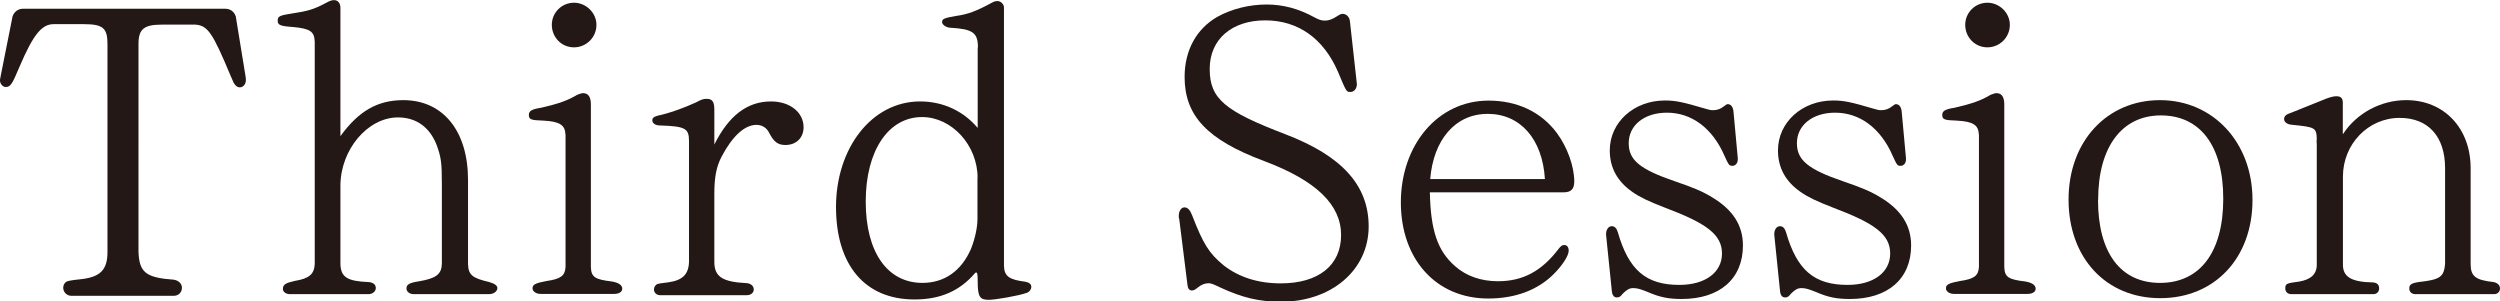 <?xml version="1.0" encoding="UTF-8"?><svg id="_イヤー_2" xmlns="http://www.w3.org/2000/svg" viewBox="0 0 211.21 25.46"><defs><style>.cls-1{fill:#231815;}</style></defs><g id="_キスト"><g><path class="cls-1" d="M20.74,6.43c.03,.14,.03,.2,.03,.27,.03,.37-.2,.68-.51,.68-.2,0-.34-.1-.51-.37l-.27-.61c-1.53-3.67-1.94-4.25-2.99-4.32h-2.82c-1.5,0-1.97,.37-1.97,1.63V21.28c.07,1.73,.61,2.18,2.99,2.35,.41,.07,.68,.34,.68,.68,0,.41-.31,.68-.68,.68H6.02c-.37,0-.68-.31-.68-.68,0-.2,.1-.41,.27-.51q.14-.1,1.12-.2c1.73-.17,2.35-.78,2.35-2.31V3.71c0-1.33-.37-1.67-2.01-1.67h-2.48c-1.05-.03-1.77,.85-2.96,3.64-.61,1.46-.75,1.67-1.16,1.67C.21,7.34-.03,7.04,0,6.73c0-.03,.03-.17,.07-.37L1.06,1.39c.14-.41,.48-.65,.88-.65H19.04c.41,0,.75,.24,.88,.65l.82,5.03Z"/><path class="cls-1" d="M28.77,11.49c1.53-2.11,3.13-3.03,5.3-3.03,3.37,0,5.47,2.62,5.47,6.73v7.11c.03,.92,.34,1.19,1.8,1.53,.48,.14,.68,.31,.68,.51,0,.27-.31,.51-.71,.51h-6.36c-.34,0-.61-.2-.61-.48,0-.34,.24-.48,1.09-.61,1.39-.24,1.87-.58,1.9-1.46v-6.77c0-1.77-.07-2.24-.41-3.2-.58-1.56-1.73-2.41-3.3-2.41-2.55,0-4.86,2.72-4.86,5.78v6.6c.03,1.12,.58,1.46,2.38,1.53,.37,.03,.61,.2,.61,.51,0,.27-.27,.51-.61,.51h-6.66c-.34,0-.58-.2-.58-.44,0-.37,.24-.51,1.02-.68,1.22-.2,1.63-.58,1.67-1.43V3.54c-.03-.88-.37-1.12-1.84-1.26-1.09-.07-1.29-.17-1.29-.54s.17-.44,1.26-.61c1.33-.2,1.8-.34,2.89-.92,.24-.14,.44-.2,.61-.2,.34,0,.54,.27,.54,.65V11.49Z"/><path class="cls-1" d="M47.77,11.35c-.03-.78-.48-1.09-1.87-1.16-1.05-.03-1.22-.1-1.22-.48,0-.34,.24-.48,1.05-.61,1.46-.34,2.24-.61,3.03-1.09,.27-.1,.37-.14,.51-.14,.44,0,.65,.34,.65,.95v13.74c.03,.85,.34,1.05,1.77,1.22,.58,.1,.88,.31,.88,.61,0,.27-.27,.44-.68,.44h-6.22c-.37,0-.68-.2-.68-.48,0-.31,.27-.44,1.19-.61,1.19-.17,1.56-.44,1.6-1.19V11.35Zm2.62-9.25c0,1.05-.85,1.9-1.9,1.9s-1.87-.85-1.87-1.9,.85-1.87,1.87-1.87,1.9,.85,1.9,1.87Z"/><path class="cls-1" d="M60.35,12.21c1.22-2.45,2.79-3.64,4.79-3.64,1.6,0,2.75,.92,2.75,2.18,0,.88-.61,1.5-1.53,1.5-.65,0-.99-.27-1.39-1.05-.2-.41-.61-.65-1.05-.65-1.02,0-2.04,.95-2.96,2.69-.44,.85-.61,1.73-.61,3.13v5.75c0,1.26,.68,1.7,2.72,1.8,.37,.03,.61,.24,.61,.54,0,.27-.24,.48-.58,.48h-7.34c-.27,0-.51-.2-.51-.48,0-.2,.1-.34,.24-.44q.1-.07,.99-.17c1.19-.17,1.7-.68,1.73-1.73V11.93c0-1.09-.31-1.26-2.45-1.33-.37,0-.65-.17-.65-.44,0-.24,.17-.34,.85-.48,.78-.2,1.77-.54,2.82-1.02,.51-.27,.65-.31,.92-.31,.48,0,.65,.24,.65,.92v2.92Z"/><path class="cls-1" d="M82.62,4.01c0-1.26-.44-1.56-2.38-1.67-.34-.03-.65-.27-.65-.48,0-.27,.2-.34,1.16-.51,1.02-.14,1.73-.41,2.99-1.09,.24-.14,.37-.17,.54-.17,.27,0,.54,.27,.54,.54V22.47c.03,.85,.41,1.16,1.8,1.33,.34,.07,.51,.2,.51,.44,0,.2-.17,.44-.41,.51-.68,.24-2.62,.58-3.2,.58-.75,0-.92-.27-.92-1.56,0-.61-.03-.75-.14-.75-.03,0-.07,.03-.1,.07-1.29,1.5-2.92,2.21-5.1,2.21-4.18,0-6.63-2.89-6.63-7.82s2.99-8.91,7.11-8.91c1.94,0,3.67,.82,4.86,2.24V4.01Zm-.03,11.01c0-2.75-2.18-5.13-4.69-5.13-2.86,0-4.76,2.86-4.76,7.14s1.83,6.87,4.79,6.87c1.87,0,3.3-1.02,4.11-2.89,.31-.78,.54-1.77,.54-2.48v-3.5Z"/><path class="cls-1" d="M99.59,18.43v-.2c0-.41,.2-.71,.48-.71s.48,.24,.65,.68c.95,2.45,1.43,3.2,2.65,4.21,1.26,.99,2.89,1.53,4.83,1.53,3.2,0,5.1-1.53,5.1-4.08s-2.07-4.59-6.49-6.25c-4.83-1.8-6.73-3.84-6.73-7.11,0-2.24,.99-4.05,2.75-5.07,1.22-.68,2.72-1.05,4.18-1.05,1.36,0,2.69,.34,4.05,1.09,.37,.2,.58,.27,.88,.27s.61-.1,1.02-.37c.27-.17,.34-.2,.48-.2,.31,0,.58,.27,.61,.65l.58,5.24c.03,.37-.2,.71-.54,.71s-.34,0-1.05-1.7c-1.22-2.82-3.37-4.35-6.15-4.35s-4.69,1.56-4.69,4.11,1.33,3.57,6.39,5.51c4.79,1.83,7.04,4.32,7.04,7.79,0,3.67-3.13,6.36-7.41,6.36-1.84,0-3.26-.34-5.1-1.19-.71-.34-.82-.37-1.02-.37-.31,0-.58,.1-.92,.37-.2,.17-.34,.24-.48,.24-.2,0-.34-.14-.37-.41l-.71-5.68Z"/><path class="cls-1" d="M120.8,16.25c.07,3.23,.65,4.93,2.11,6.22,.95,.85,2.21,1.29,3.64,1.29,2.11,0,3.71-.85,5.17-2.79,.17-.2,.27-.27,.44-.27,.24,0,.37,.2,.37,.48,0,.41-.51,1.22-1.26,1.97-1.36,1.36-3.26,2.07-5.54,2.07-4.39,0-7.38-3.3-7.38-8.12s3.09-8.6,7.41-8.6c2.41,0,4.45,.95,5.78,2.75,.88,1.19,1.46,2.82,1.46,4.08,0,.65-.27,.92-.92,.92h-11.29Zm9.72-1.12c-.2-3.37-2.07-5.51-4.83-5.51s-4.59,2.21-4.86,5.51h9.69Z"/><path class="cls-1" d="M146.81,13.43c.03,.31-.17,.58-.44,.58s-.31-.03-.68-.85c-1.02-2.35-2.79-3.64-4.86-3.64-1.9,0-3.23,1.05-3.23,2.58,0,1.43,.95,2.21,3.94,3.23,1.5,.51,2.31,.85,3.09,1.33,1.77,1.05,2.62,2.38,2.62,4.08,0,2.82-1.97,4.52-5.17,4.52-1.12,0-1.84-.14-2.92-.61-.61-.24-.85-.31-1.19-.31-.31,0-.54,.14-.88,.48-.17,.24-.31,.31-.48,.31-.27,0-.41-.2-.44-.58l-.48-4.69c-.03-.41,.17-.75,.48-.75,.24,0,.41,.17,.51,.51,.92,3.2,2.38,4.45,5.2,4.45,2.18,0,3.6-1.05,3.6-2.65s-1.29-2.55-4.83-3.88c-1.39-.54-2.11-.88-2.75-1.33-1.26-.88-1.9-2.04-1.9-3.5,0-2.38,2.04-4.22,4.66-4.22,.92,0,1.53,.14,3.37,.68,.34,.1,.48,.14,.68,.14,.37,0,.65-.1,.95-.34,.17-.14,.24-.17,.31-.17,.27,0,.44,.24,.48,.61l.37,4.01Z"/><path class="cls-1" d="M161.02,13.43c.03,.31-.17,.58-.44,.58s-.31-.03-.68-.85c-1.02-2.35-2.79-3.64-4.86-3.64-1.9,0-3.23,1.05-3.23,2.58,0,1.43,.95,2.21,3.94,3.23,1.5,.51,2.31,.85,3.09,1.33,1.77,1.05,2.62,2.38,2.62,4.08,0,2.82-1.97,4.52-5.17,4.52-1.12,0-1.84-.14-2.92-.61-.61-.24-.85-.31-1.19-.31-.31,0-.54,.14-.88,.48-.17,.24-.31,.31-.48,.31-.27,0-.41-.2-.44-.58l-.48-4.69c-.03-.41,.17-.75,.48-.75,.24,0,.41,.17,.51,.51,.92,3.2,2.38,4.45,5.2,4.45,2.18,0,3.6-1.05,3.6-2.65s-1.29-2.55-4.83-3.88c-1.39-.54-2.11-.88-2.75-1.33-1.26-.88-1.9-2.04-1.9-3.5,0-2.38,2.04-4.22,4.66-4.22,.92,0,1.53,.14,3.37,.68,.34,.1,.48,.14,.68,.14,.37,0,.65-.1,.95-.34,.17-.14,.24-.17,.31-.17,.27,0,.44,.24,.48,.61l.37,4.01Z"/><path class="cls-1" d="M167.18,11.35c-.03-.78-.48-1.09-1.87-1.16-1.05-.03-1.22-.1-1.22-.48,0-.34,.24-.48,1.05-.61,1.46-.34,2.24-.61,3.03-1.09,.27-.1,.37-.14,.51-.14,.44,0,.65,.34,.65,.95v13.74c.03,.85,.34,1.05,1.77,1.22,.58,.1,.88,.31,.88,.61,0,.27-.27,.44-.68,.44h-6.22c-.37,0-.68-.2-.68-.48,0-.31,.27-.44,1.19-.61,1.19-.17,1.56-.44,1.6-1.19V11.35Zm2.62-9.25c0,1.05-.85,1.9-1.9,1.9s-1.87-.85-1.87-1.9,.85-1.87,1.87-1.87,1.9,.85,1.9,1.87Z"/><path class="cls-1" d="M190.3,16.9c0,4.9-3.2,8.29-7.79,8.29s-7.75-3.4-7.75-8.33,3.26-8.4,7.72-8.4,7.82,3.54,7.82,8.43Zm-13.05,0c0,4.45,1.9,7,5.24,7s5.34-2.55,5.34-7.11-2.01-7.04-5.27-7.04-5.3,2.62-5.3,7.14Z"/><path class="cls-1" d="M197.95,11.32c1.16-1.77,3.2-2.86,5.34-2.86,3.2,0,5.44,2.38,5.44,5.75v8.09c0,1.05,.41,1.36,1.94,1.53,.34,.07,.54,.27,.54,.54s-.2,.48-.48,.48h-6.7c-.27,0-.48-.2-.48-.44-.03-.34,.14-.48,.78-.58,1.84-.2,2.14-.44,2.24-1.53V14.21c0-2.69-1.43-4.25-3.84-4.25-2.65,0-4.79,2.21-4.79,4.96v7.38c-.03,1.09,.71,1.53,2.55,1.56,.34,.03,.51,.2,.51,.51,0,.27-.2,.48-.48,.48h-6.94c-.31,0-.51-.2-.51-.48,0-.41,.1-.44,1.16-.58,1.02-.17,1.53-.65,1.5-1.5V12.24c0-.17-.03-.24,0-.51-.03-.95-.14-.99-2.11-1.19-.41-.03-.65-.24-.65-.48,0-.27,.2-.41,.61-.54l2.96-1.19c.37-.14,.65-.2,.85-.2,.37,0,.54,.17,.54,.54v2.65Z"/></g></g></svg>